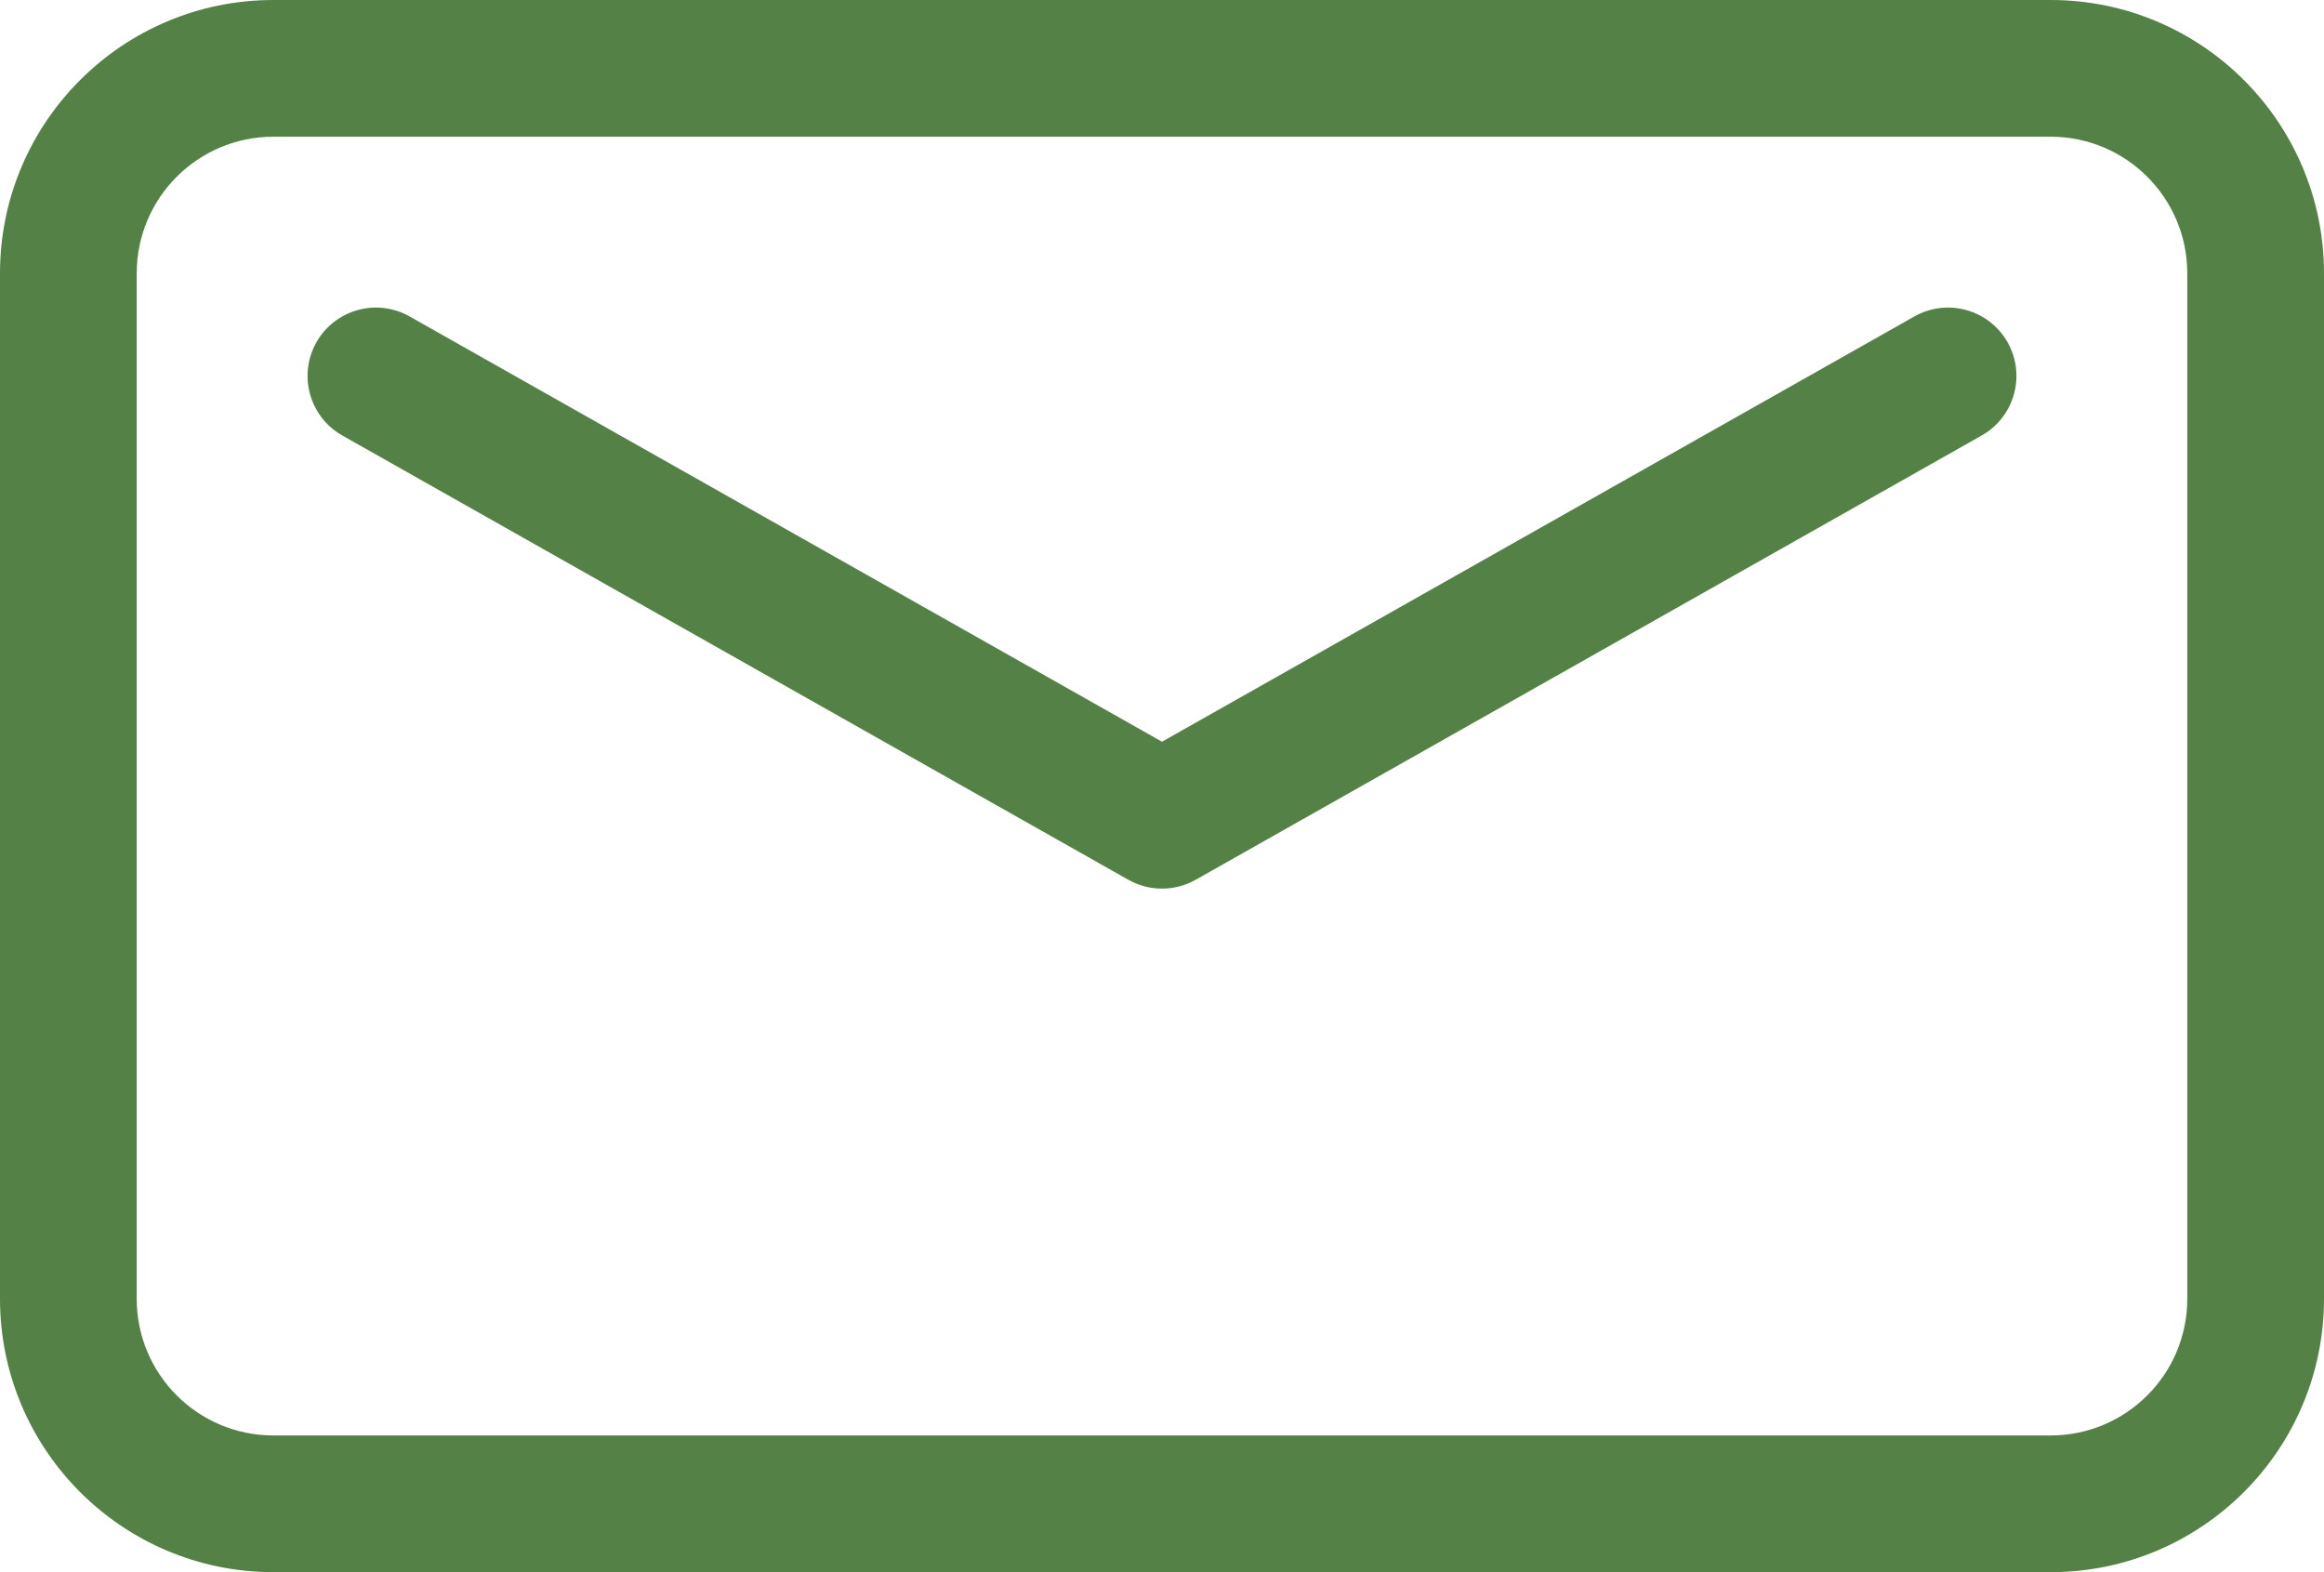 <?xml version="1.0" encoding="UTF-8"?> <svg xmlns="http://www.w3.org/2000/svg" width="34" height="23" viewBox="0 0 34 23" fill="none"><path d="M5.992 4.629C5.511 4.358 4.901 4.527 4.629 5.008C4.358 5.489 4.527 6.099 5.008 6.371L5.992 4.629ZM17 12L16.508 12.871C16.813 13.043 17.187 13.043 17.492 12.871L17 12ZM28.992 6.371C29.473 6.099 29.642 5.489 29.371 5.008C29.099 4.527 28.489 4.358 28.008 4.629L28.992 6.371ZM4 2H30V0H4V2ZM32 4V19H34V4H32ZM30 21H4V23H30V21ZM2 19V4H0V19H2ZM4 21C2.895 21 2 20.105 2 19H0C0 21.209 1.791 23 4 23V21ZM32 19C32 20.105 31.105 21 30 21V23C32.209 23 34 21.209 34 19H32ZM30 2C31.105 2 32 2.895 32 4H34C34 1.791 32.209 0 30 0V2ZM4 0C1.791 0 0 1.791 0 4H2C2 2.895 2.895 2 4 2V0ZM5.008 6.371L16.508 12.871L17.492 11.129L5.992 4.629L5.008 6.371ZM17.492 12.871L28.992 6.371L28.008 4.629L16.508 11.129L17.492 12.871Z" fill="#548145"></path></svg> 